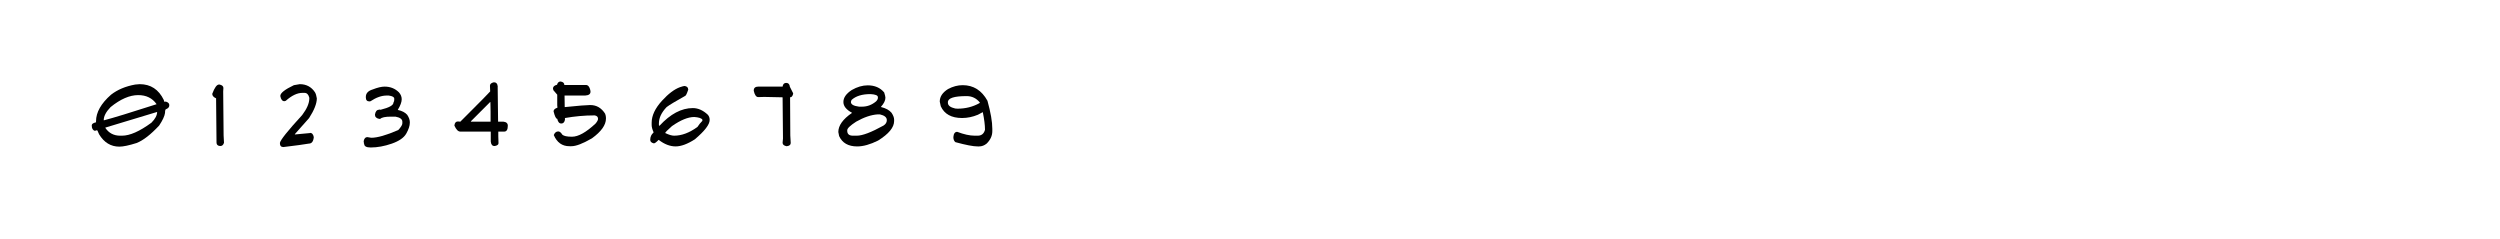 <?xml version="1.0" encoding="UTF-8"?>
<svg id="Layer_1" data-name="Layer 1" xmlns="http://www.w3.org/2000/svg" viewBox="0 0 2079.08 199.07">
  <path d="m116.15,69.99c9.14,0,15.83,4.38,20.07,13.15.16,1.01.39,1.51.67,1.51l1.02-.18c1.92.59,2.88,1.55,2.88,2.88v.18c0,1.45-.84,2.52-2.53,3.2-.68,0-1.02,1.07-1.02,3.2-.38,2.67-2,6.17-4.89,10.48-7.01,7.52-13.25,12.36-18.74,14.52-6.4,2.02-11.18,3.02-14.34,3.02-7.1,0-12.73-3.43-16.88-10.3-.89-2.2-1.45-3.33-1.69-3.38l-1.86.53c-1.69-.54-2.53-2-2.53-4.39v-.18c0-1.15,1.18-1.99,3.55-2.53v-.84c0-7.43,4.16-14.8,12.48-22.11,5.41-4.2,12.11-7.01,20.07-8.44l3.73-.32Zm-29.88,30.02h.35c7.38-1.92,21.89-6.36,43.52-13.32v-.18c-3.49-4.94-8.55-7.42-15.19-7.42-7.12,0-14.78,3.32-22.96,9.95-3.82,3.94-5.73,7.59-5.73,10.97Zm1.37,6.08v.32c2.91,4.29,7.01,6.43,12.3,6.43h1.51c6.52,0,14.67-3.6,24.47-10.79,3.16-3.16,4.75-6.15,4.75-8.96l-43.03,13.01Z"/>
  <path d="m182.59,70.31c2.13.47,3.2,1.42,3.2,2.85l-.18,2.88.35,36.6.32,6.08c-.54,1.8-1.55,2.71-3.02,2.71h-.35c-1.9-.19-2.85-1.15-2.85-2.88l-.35-36.77c-2.13-.94-3.2-2.18-3.2-3.73,1.92-5.16,3.77-7.73,5.55-7.73h.53Z"/>
  <path d="m249.28,69.99c5.46,0,9.68,2.25,12.66,6.75.68,1.1,1.2,2.79,1.55,5.06,0,4.24-2.14,9.7-6.43,16.38l-11.81,13.32v.32l12.48-1.16v-.18c1.71,0,2.79,1.18,3.23,3.55-.35,3.59-1.71,5.38-4.08,5.38-3.77.68-10.85,1.64-21.23,2.88-1.92,0-2.88-1.12-2.88-3.38.3-2.37,6.49-10.12,18.56-23.27,3.94-5.23,5.91-9.84,5.91-13.85v-.49c-.66-2.72-2-4.08-4.04-4.08h-1.69c-4.29,0-8.91,2.2-13.85,6.61l-1.16.32c-1.71,0-2.84-1.41-3.38-4.22v-.18c0-2.37,3.76-5.34,11.29-8.93l4.89-.84Z"/>
  <path d="m319.91,72.03c4.66,0,8.6,1.57,11.81,4.71,1.57,1.74,2.36,3.66,2.36,5.77,0,2.32-1.07,5.24-3.2,8.75v.18c3.47.75,6.06,2.1,7.77,4.04,1.45,2.18,2.18,4.21,2.18,6.08v.49c0,2.58-1.01,5.62-3.02,9.14-1.95,3.38-5.94,6.13-11.99,8.26-6.14,2.13-11.99,3.2-17.54,3.2-3.61,0-5.41-1.01-5.41-3.02-.21,0-.32-.62-.32-1.86h-.18c.38-2.48,1.44-3.73,3.2-3.73l3.2.53c5.09,0,12.57-2.14,22.46-6.43,2.25-2.46,3.38-4.31,3.38-5.55v-1.37c0-2.11-1.91-3.52-5.73-4.22h-3.73c-4.71,0-7.69.62-8.93,1.86h-.84c-2.37-.44-3.55-1.63-3.55-3.55.45-2.69,1.57-4.04,3.38-4.04l.18-.18,1.16.18c7.1-1.76,10.65-3.73,10.65-5.91.45-.82.67-1.55.67-2.18v-1.2c0-1.24-1.52-2.09-4.57-2.53h-1.69c-4.24,0-8.74,1.58-13.5,4.75l-.84.14c-2.02,0-3.02-1.12-3.02-3.38v-.32c0-3.05,1.91-5.13,5.73-6.26,3.98-1.57,7.3-2.36,9.95-2.36Z"/>
  <path d="m410.68,68.44h.18c1.78,0,2.79,1.07,3.02,3.2h.18l-.18.18v.18l.35,29.18h4.39c2.46.26,3.69,1.38,3.69,3.38,0,3.26-1.01,4.89-3.02,4.89h-4.89v3.9l.18,5.73c0,1.17-1.02,1.96-3.06,2.36h-.32c-1.8,0-2.82-1.24-3.06-3.73v-8.26h-25.31c-1.8,0-3.43-1.63-4.89-4.89v-.49c.3-2.04,1.27-3.06,2.88-3.06l2,.18c16.52-16.5,24.8-24.88,24.82-25.14v-.35l-.18-4.39c0-1.45,1.07-2.4,3.2-2.85Zm-19.05,32.38v.35h16.35v-8.26l-.14-7.95h-.35l-15.86,15.86Z"/>
  <path d="m466.27,67.78c2.04.35,3.06,1.31,3.06,2.88h17.89c1.78,0,3.01,1.41,3.69,4.22l.18,1.34c0,1.97-1.41,3.04-4.22,3.2h-17.37l.14,9.63h.18c11.09-1.12,18.01-1.69,20.78-1.69h.32c5.18,0,9.29,2.41,12.34,7.24.45,1.22.67,2.34.67,3.38v.67c0,5.27-3.88,10.74-11.64,16.38-7.55,4.38-13.23,6.57-17.05,6.57h-.67l-.18.18-.18-.18h-.67c-6.02,0-10.36-3.09-13.01-9.28.8-2.02,2.04-3.02,3.73-3.02,1.15,0,2.27.9,3.38,2.71,1.27,1.12,3.9,1.69,7.91,1.69h.18c5.23,0,11.75-3.66,19.58-10.97,1.36-1.62,2.04-2.92,2.04-3.9,0-1.57-.9-2.52-2.71-2.85h-.67c-7.8,0-15.86.73-24.15,2.18v1.51c-.42,2.04-1.43,3.06-3.02,3.06-1.69,0-2.81-1.3-3.38-3.9-1.03,0-2.05-2.07-3.06-6.22,0-1.31,1.08-2.33,3.23-3.06l-.18-2v-8.79l-3.2-3.73-.35-1.34c0-1.59,1.12-2.66,3.38-3.2.49-1.8,1.5-2.71,3.02-2.71Z"/>
  <path d="m569.41,71.5c1.92.33,2.88,1.28,2.88,2.85h.14c-1.2,3.61-2.09,5.41-2.67,5.41-7.97,4.45-13.09,7.55-15.36,9.28-4.29,4.48-6.43,8.98-6.43,13.5v1.51l.18.49h.35c9.02-9.77,18.25-14.66,27.67-14.66,4.38,0,8.54,1.85,12.48,5.55,1.01,1.2,1.51,2.54,1.51,4.04v.35c0,3.73-4.1,9.07-12.3,16.03-6.12,3.94-11.46,5.91-16.03,5.91s-9.33-1.8-13.99-5.41h-.18c-1.83,1.92-3.13,2.88-3.9,2.88-2.02-.49-3.02-1.45-3.02-2.88,0-2.53.9-4.55,2.71-6.05v-.53c-1.01-2.27-1.51-4.18-1.51-5.73v-2.04c0-5.86,2.86-11.93,8.58-18.21,5.32-5.86,10.34-9.63,15.05-11.32,1.95-.66,3.23-.98,3.87-.98Zm-16.21,39.13c3.07,1.48,5.54,2.21,7.42,2.21,6.3,0,12.77-2.43,19.41-7.28,1.2-1.88,2.55-3.56,4.08-5.06v-1.02c-.82-1.2-3.07-1.92-6.75-2.18-5.13,0-11.32,2.53-18.56,7.59-3.73,3.28-5.59,5.19-5.59,5.73Z"/>
  <path d="m653.86,68.94c1.78,0,2.79,1.08,3.02,3.23l2.71,5.38v.53c-.45,1.9-1.29,2.85-2.53,2.85l.18,31.75.35,6.22c0,1.55-1.12,2.45-3.38,2.71-2.25-.42-3.38-1.38-3.38-2.88l.32-3.52-.32-34.28-15.19-.32-5.06.14c-1.71,0-2.95-1.73-3.73-5.2v-.35c0-2.13,1.35-3.2,4.04-3.2h19.93c.3-2.04,1.31-3.06,3.02-3.06Z"/>
  <path d="m721.64,70.97c5.81,0,10.37,1.97,13.68,5.91.68,2.13,1.02,3.6,1.02,4.39,0,2.3-1.24,4.83-3.73,7.59l.18.18c3.87.94,6.74,2.51,8.61,4.71,1.45,2.18,2.18,4.09,2.18,5.73v1.2c0,5.27-4.44,10.68-13.32,16.21-6.54,3.26-12.34,4.89-17.4,4.89-7.38,0-12.39-2.87-15.01-8.61l-.67-3.38c0-5.39,3.77-10.67,11.32-15.86v-.18c-4.73-2.53-7.1-5.51-7.1-8.93,0-3.61,2.31-6.93,6.93-9.95,4.52-2.6,8.96-3.9,13.32-3.9Zm-17.05,37.3v.49c0,2.72,1.58,4.08,4.75,4.08h3.2c4.69,0,12.11-2.81,22.25-8.44,1.8-1.17,2.71-2.64,2.71-4.39v-.18c0-2.25-1.91-3.82-5.73-4.71h-1.86c-5.37.33-11.33,2.34-17.89,6.05-4.95,3.21-7.42,5.58-7.42,7.1Zm3.06-23.62v.18c0,2.02,2.25,3.3,6.75,3.87h2.53c4.29,0,8.17-1.46,11.64-4.39,1.01-1.05,1.51-2,1.51-2.85v-.67c0-1.45-2.03-2.3-6.08-2.53h-.18c-6.91,0-12.14,1.63-15.68,4.89l-.49,1.51Z"/>
  <path d="m800.6,70.83c8.95,0,15.82,4.32,20.6,12.97,2.7,9.7,4.04,17.47,4.04,23.31v2c0,3.77-1.57,7.21-4.71,10.3-1.92,1.57-4.01,2.36-6.26,2.36h-.49l-.18.18-.18-.18h-.49c-3.56,0-9.69-1.18-18.39-3.55-1.12-.91-1.69-2.32-1.69-4.22.23-2.91,1.3-4.36,3.2-4.36,5.6,2.13,10.44,3.2,14.52,3.2h2.53c3.14,0,5.16-1.63,6.05-4.89v-.18c0-3.68-.61-8.52-1.83-14.52l-4.08,2.18c-4.36,1.81-8.74,2.71-13.15,2.71-8.84,0-14.74-3.26-17.72-9.77l-.84-3.9c0-4.08,2.31-7.56,6.93-10.44,4.01-2.13,8.05-3.2,12.13-3.2Zm-12.3,14.17v.49c0,2.25,2.03,3.83,6.08,4.75l2,.14c6.56,0,12.59-1.51,18.07-4.54l.49-.53c-2.93-3.59-6.59-5.38-10.97-5.38h-.32c-10.24,0-15.36,1.69-15.36,5.06Z"/>
</svg>